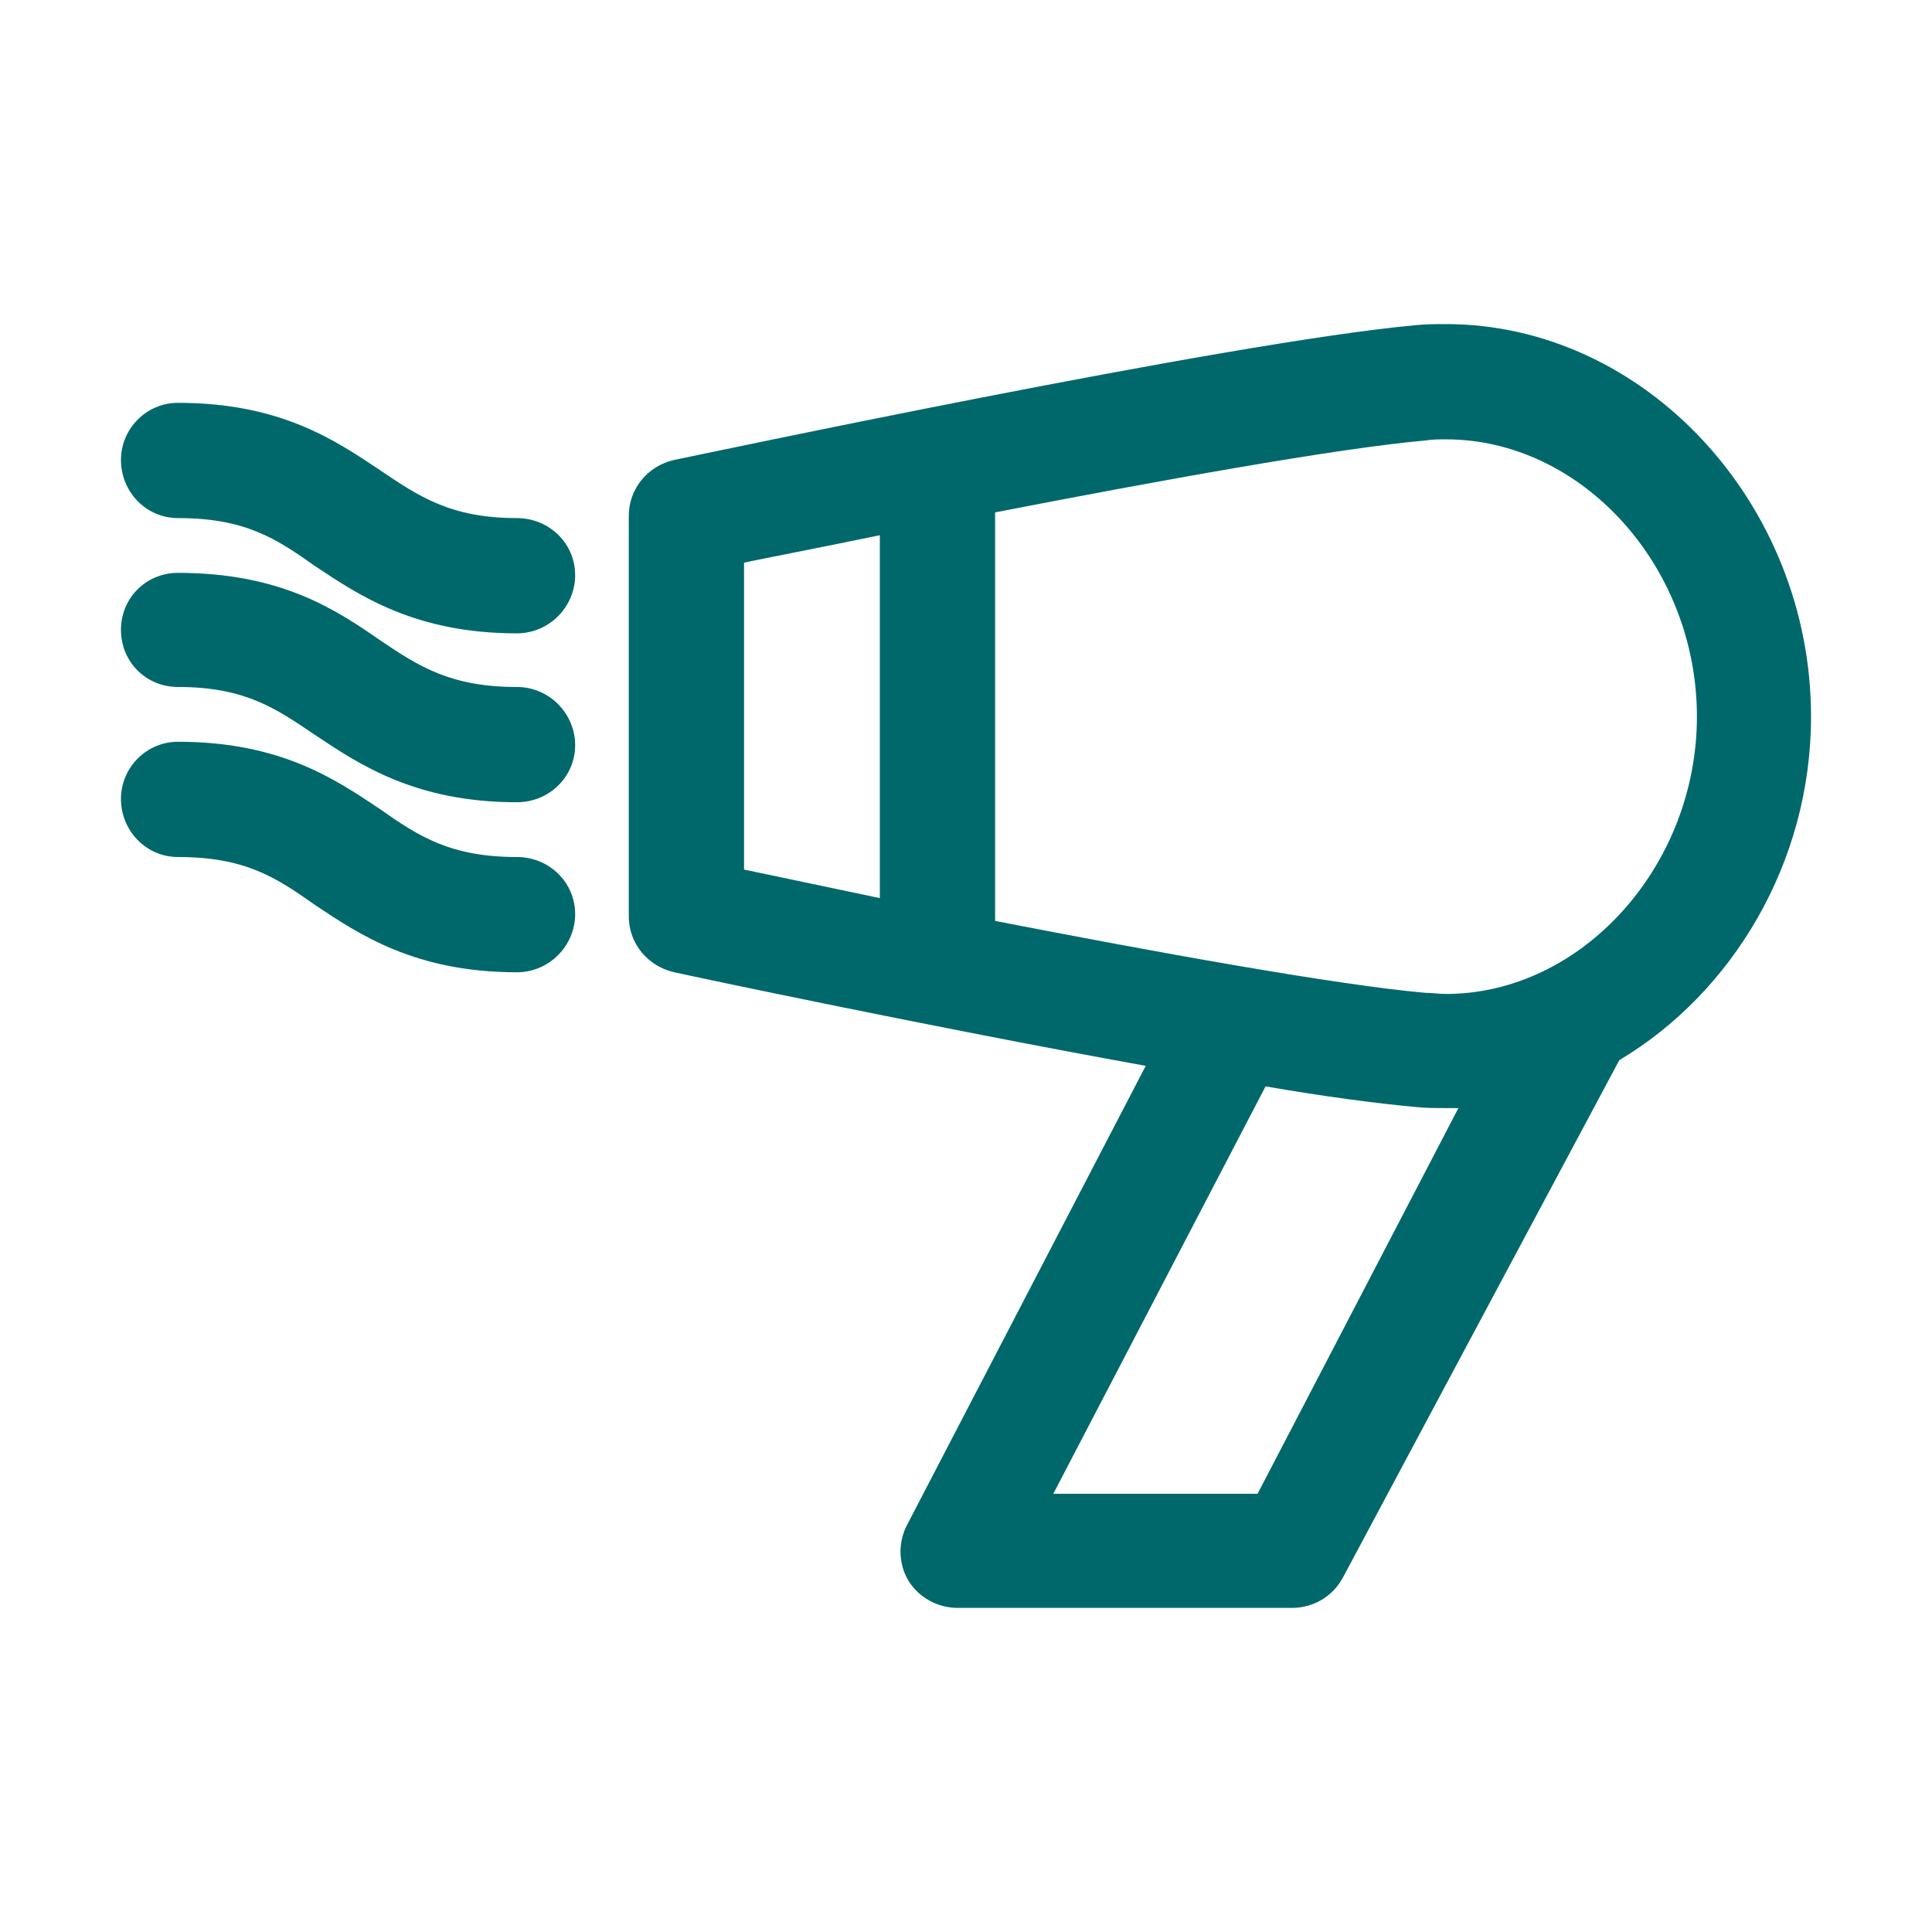 <?xml version="1.0" encoding="UTF-8"?>
<!DOCTYPE svg PUBLIC "-//W3C//DTD SVG 1.1//EN" "http://www.w3.org/Graphics/SVG/1.1/DTD/svg11.dtd">
<!-- Creator: CorelDRAW X8 -->
<svg xmlns="http://www.w3.org/2000/svg" xml:space="preserve" width="16.933mm" height="16.933mm" version="1.1" style="shape-rendering:geometricPrecision; text-rendering:geometricPrecision; image-rendering:optimizeQuality; fill-rule:evenodd; clip-rule:evenodd"
viewBox="0 0 1693 1693"
 xmlns:xlink="http://www.w3.org/1999/xlink">
 <defs>
  <style type="text/css">
   <![CDATA[
    .fil0 {fill:#00686B}
   ]]>
  </style>
 </defs>
 <g id="Livello_x0020_1">
  <g id="_2007982242672">
   <g>
    <path class="fil0" d="M1587 628c0,-187 -146,-344 -320,-344 -9,0 -18,0 -27,1 -164,15 -629,114 -649,118 -23,5 -40,25 -40,49l0 351c0,24 17,44 40,49 13,3 225,48 413,82l-209 402c-8,15 -8,34 1,49 9,15 26,24 43,24l293 0c19,0 36,-10 45,-27l242 -453c99,-59 168,-173 168,-301zm-338 -242c6,-1 12,-1 18,-1 119,0 220,111 220,243 0,131 -101,243 -220,243 -6,0 -12,-1 -18,-1 -79,-7 -238,-36 -377,-63l0 -358c139,-27 298,-56 377,-63zm-597 107c29,-6 71,-14 119,-24l0 318c-48,-10 -90,-19 -119,-25l0 -269zm450 816l-179 0 186 -357c52,9 98,15 131,18 9,1 18,1 27,1 4,0 7,0 11,0l-176 338z"/>
    <path class="fil0" d="M453 751c-58,0 -86,-18 -120,-42 -39,-26 -87,-59 -177,-59 -28,0 -50,23 -50,50 0,28 22,51 50,51 59,0 86,18 120,42 39,26 88,59 177,59 28,0 51,-23 51,-51 0,-28 -23,-50 -51,-50z"/>
    <path class="fil0" d="M453 602c-58,0 -86,-18 -120,-41 -39,-27 -87,-59 -177,-59 -28,0 -50,22 -50,50 0,28 22,50 50,50 59,0 86,19 120,42 39,26 88,59 177,59 28,0 51,-22 51,-50 0,-28 -23,-51 -51,-51z"/>
    <path class="fil0" d="M453 454c-58,0 -86,-19 -120,-42 -39,-26 -87,-59 -177,-59 -28,0 -50,23 -50,50 0,28 22,51 50,51 59,0 86,18 120,42 39,26 88,59 177,59 28,0 51,-23 51,-51 0,-28 -23,-50 -51,-50z"/>
   </g>
   <g>
   </g>
   <g>
   </g>
   <g>
   </g>
   <g>
   </g>
   <g>
   </g>
   <g>
   </g>
   <g>
   </g>
   <g>
   </g>
   <g>
   </g>
   <g>
   </g>
   <g>
   </g>
   <g>
   </g>
   <g>
   </g>
   <g>
   </g>
   <g>
   </g>
  </g>
 </g>
</svg>
